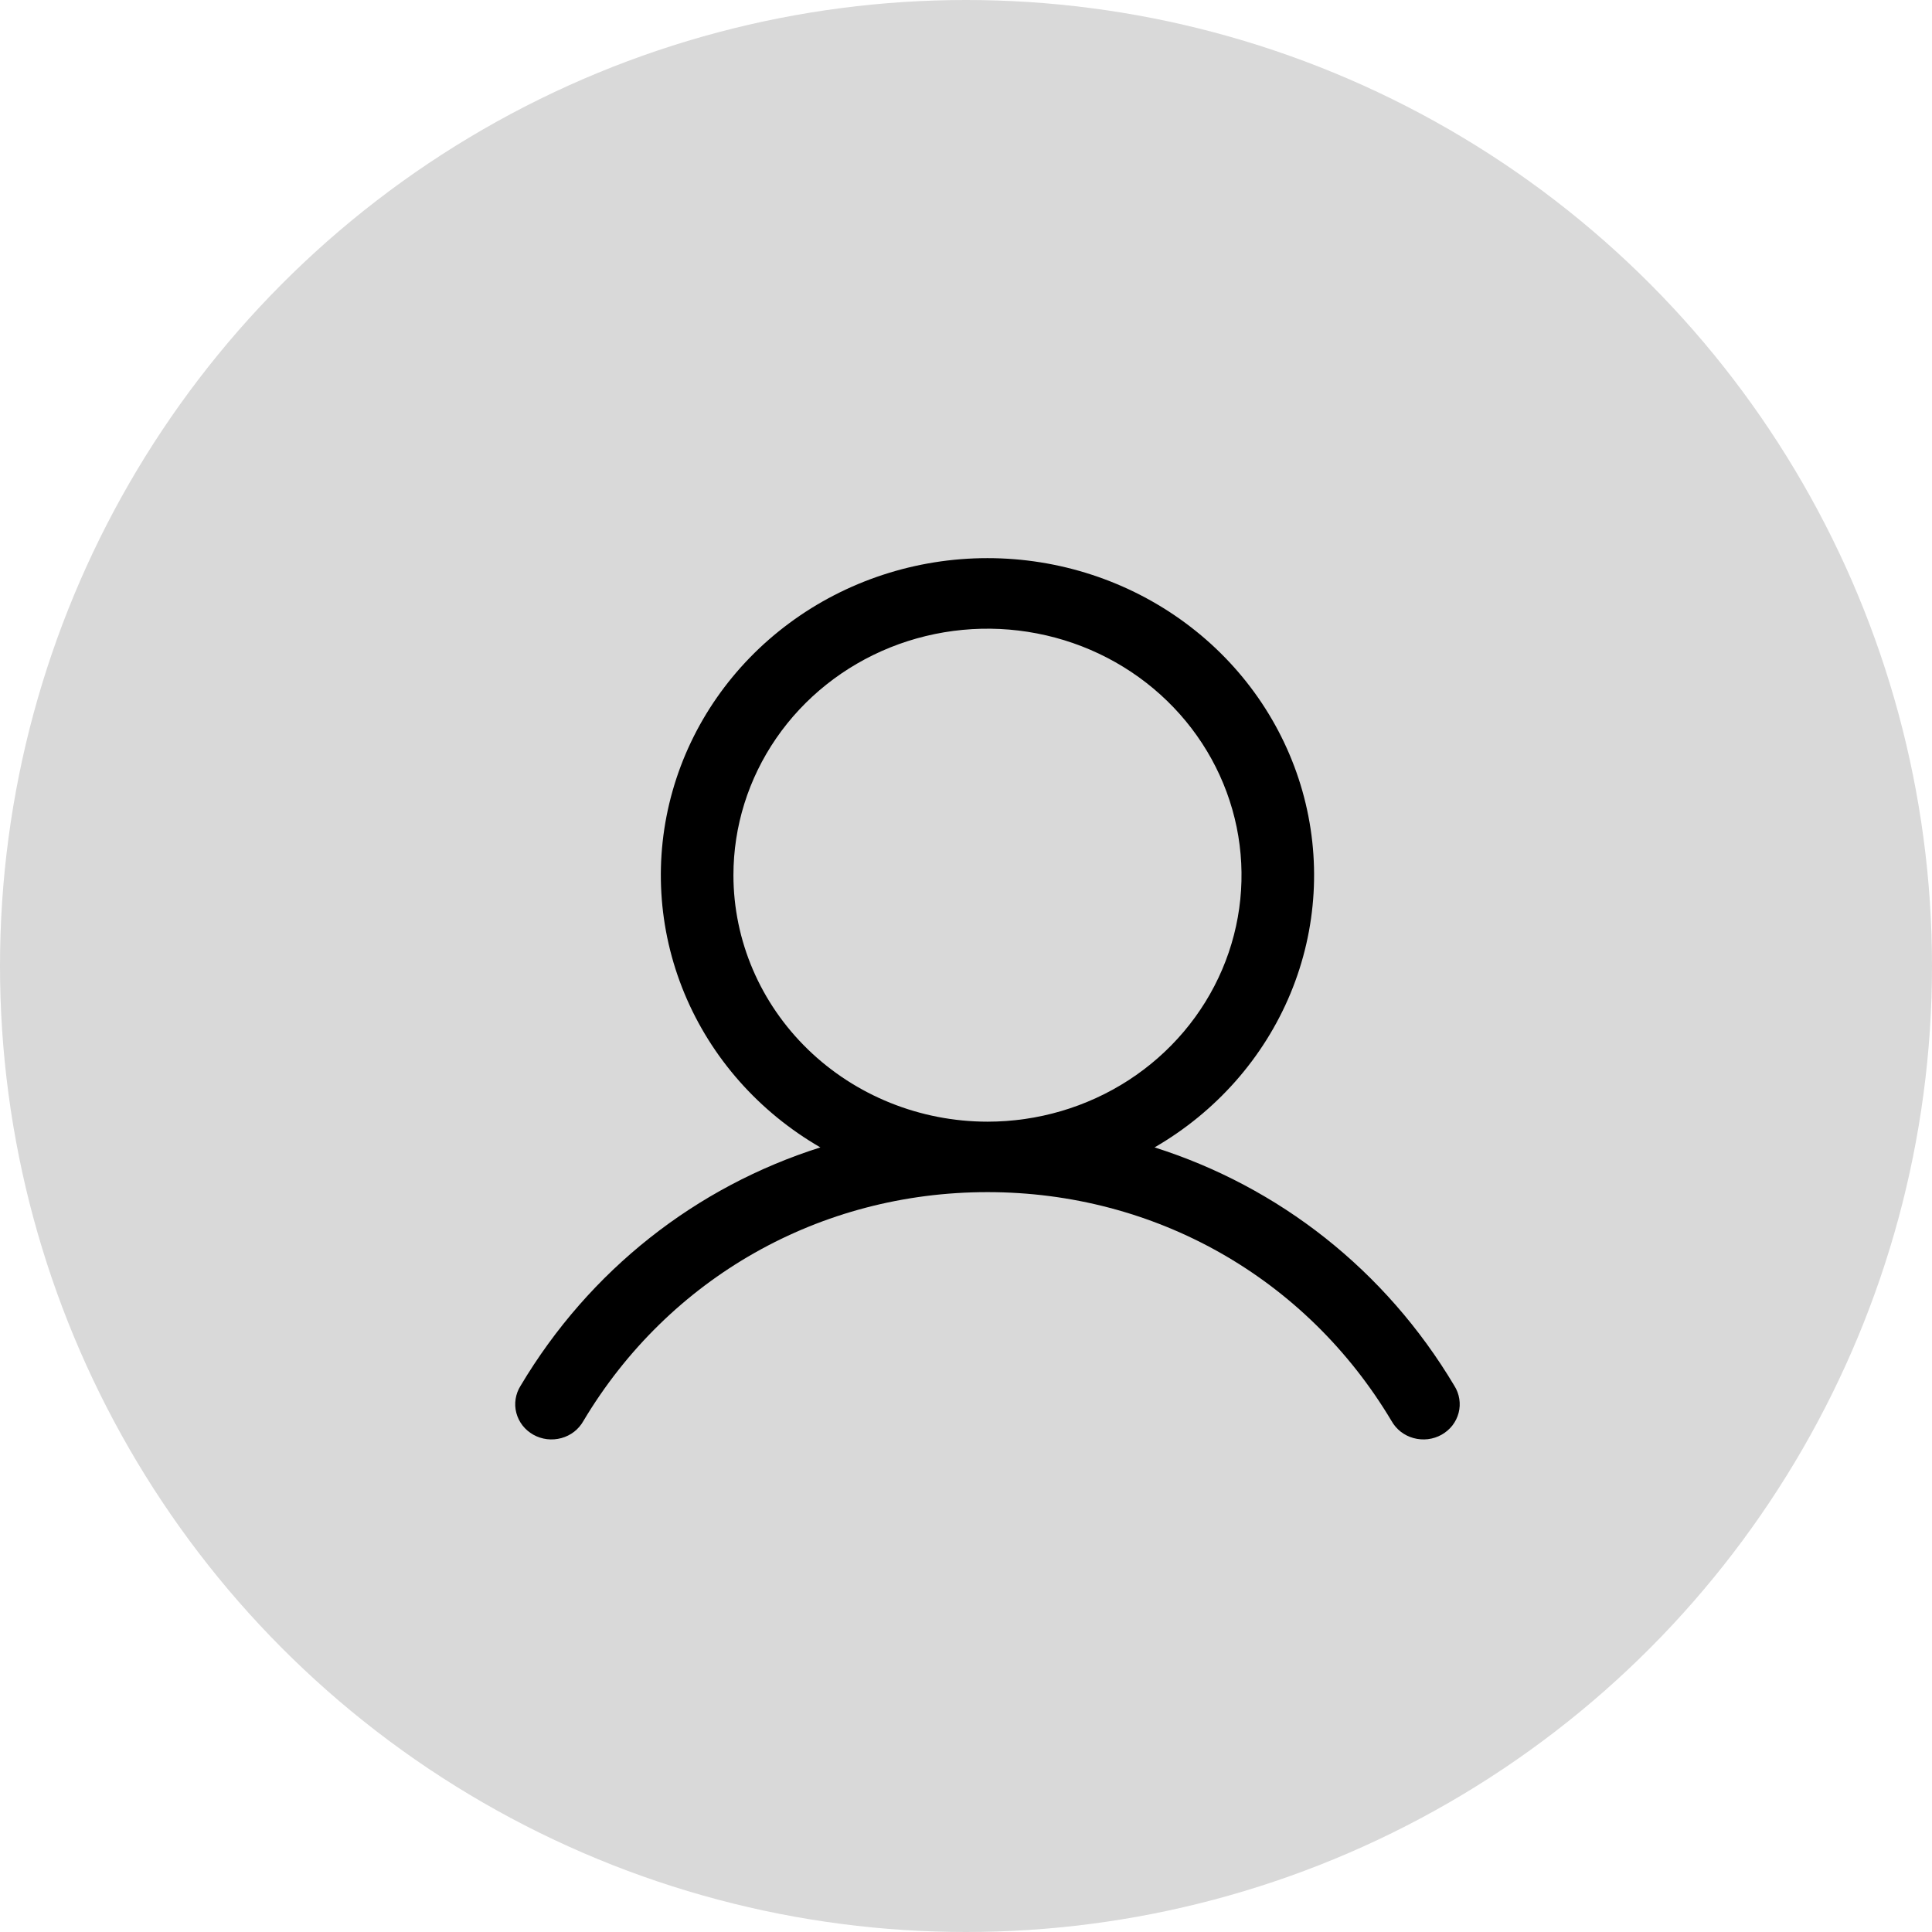 <svg width="45" height="45" viewBox="0 0 45 45" fill="none" xmlns="http://www.w3.org/2000/svg">
    <circle cx="22.5" cy="22.5" r="22.5" fill="#D9D9D9" />
    <path
        d="M33.875 32.278C32.266 29.578 29.786 27.643 26.892 26.725C28.323 25.898 29.436 24.638 30.058 23.139C30.68 21.639 30.777 19.983 30.335 18.424C29.893 16.865 28.936 15.49 27.611 14.511C26.286 13.531 24.666 13 23 13C21.334 13 19.714 13.531 18.389 14.511C17.064 15.49 16.107 16.865 15.665 18.424C15.223 19.983 15.32 21.639 15.942 23.139C16.564 24.638 17.677 25.898 19.108 26.725C16.214 27.642 13.734 29.577 12.125 32.278C12.066 32.371 12.027 32.475 12.01 32.584C11.993 32.692 11.998 32.802 12.026 32.908C12.054 33.015 12.103 33.114 12.171 33.202C12.239 33.289 12.325 33.362 12.422 33.417C12.52 33.472 12.628 33.507 12.74 33.521C12.852 33.534 12.966 33.526 13.075 33.496C13.183 33.467 13.285 33.416 13.373 33.348C13.461 33.279 13.534 33.194 13.588 33.098C15.579 29.76 19.098 27.767 23 27.767C26.902 27.767 30.421 29.76 32.412 33.098C32.466 33.194 32.539 33.279 32.627 33.348C32.715 33.416 32.817 33.467 32.925 33.496C33.034 33.526 33.148 33.534 33.26 33.521C33.372 33.507 33.48 33.472 33.578 33.417C33.675 33.362 33.761 33.289 33.829 33.202C33.897 33.114 33.946 33.015 33.974 32.908C34.002 32.802 34.007 32.692 33.99 32.584C33.973 32.475 33.934 32.371 33.875 32.278ZM17.083 20.385C17.083 19.249 17.43 18.139 18.08 17.195C18.73 16.251 19.654 15.515 20.735 15.08C21.817 14.646 23.007 14.532 24.154 14.754C25.302 14.975 26.357 15.522 27.184 16.325C28.012 17.128 28.575 18.151 28.804 19.265C29.032 20.378 28.915 21.533 28.467 22.582C28.019 23.631 27.261 24.528 26.288 25.159C25.314 25.79 24.17 26.126 23 26.126C21.431 26.125 19.927 25.519 18.818 24.443C17.708 23.366 17.084 21.907 17.083 20.385Z"
        fill="black" />
</svg>